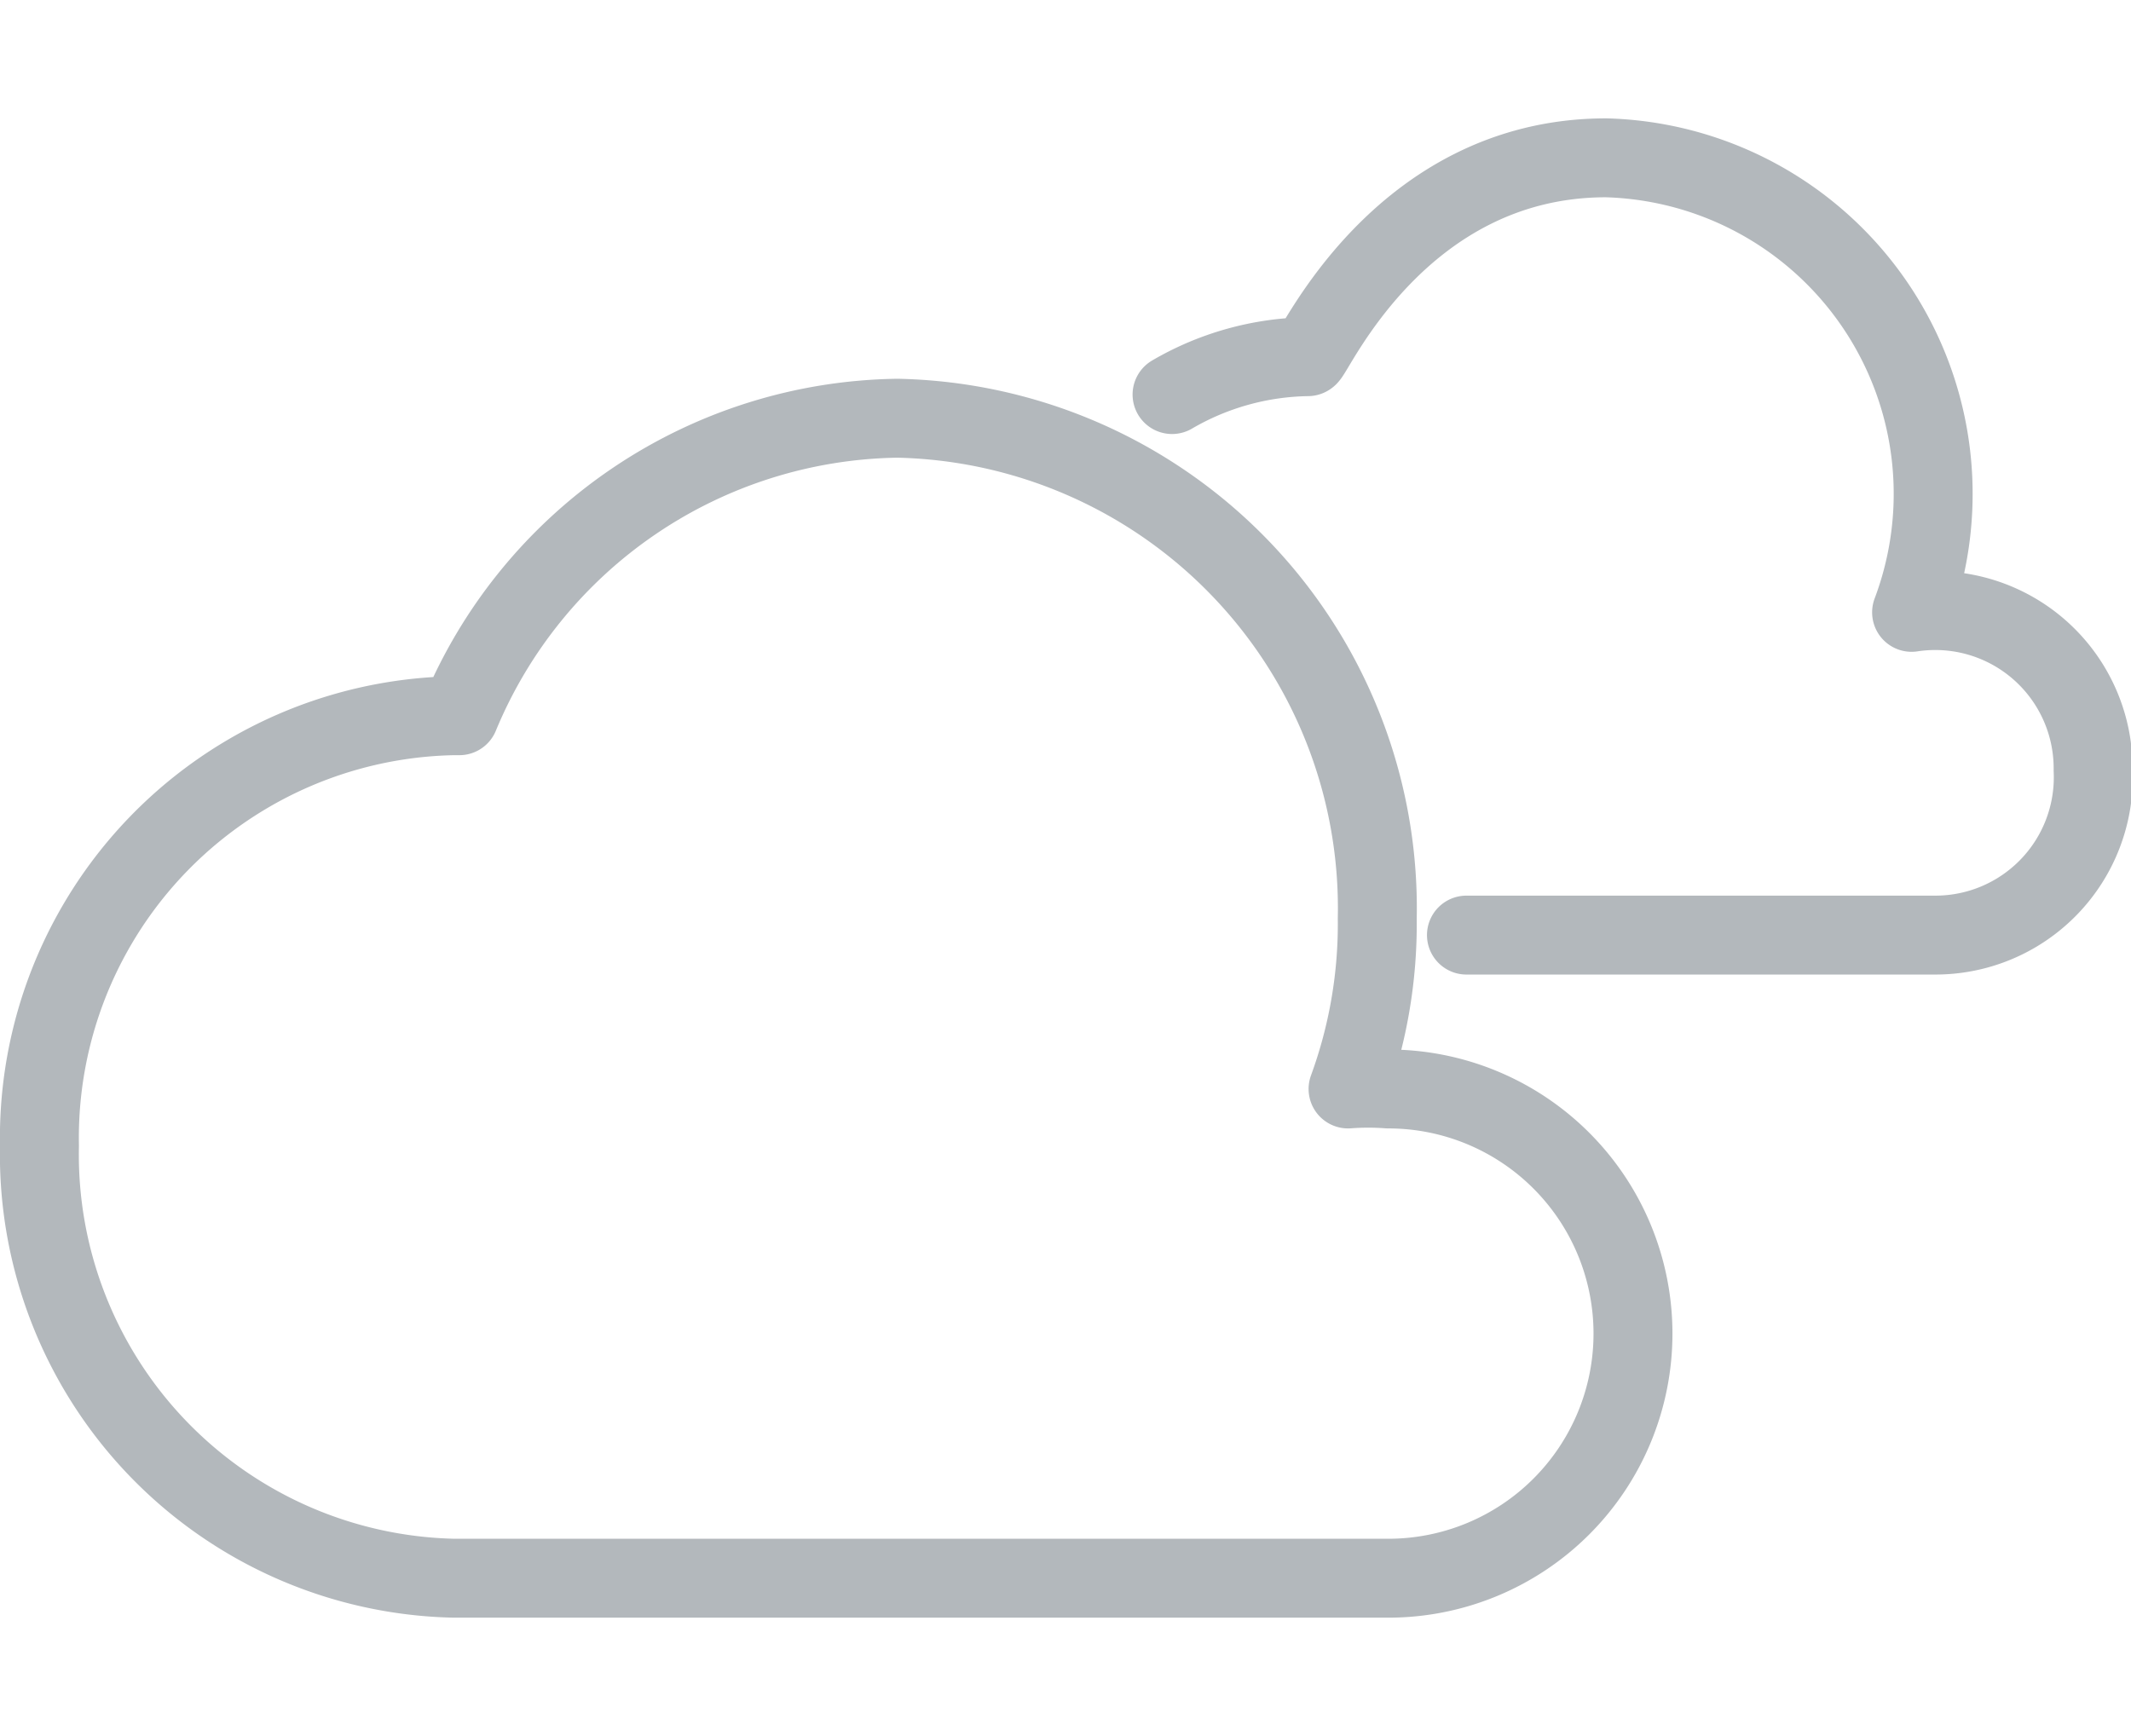 <svg id="navbar_category_icons" xmlns="http://www.w3.org/2000/svg" width="27" height="22" viewBox="0 0 27 22">
  <g id="svg_icon_clouds">
    <path d="M17.59,20a3.1,3.1,0,0,0,0-6.2,3.42,3.42,0,0,0-.51,0,6.08,6.08,0,0,0,.37-2.16,6.21,6.21,0,0,0-6.08-6.34A6.1,6.1,0,0,0,5.82,9.07H5.75A5.35,5.35,0,0,0,.5,14.52,5.37,5.37,0,0,0,5.75,20Z" fill="none" stroke="#b3b8bc" stroke-linecap="round" stroke-linejoin="round"/>
    <path d="M18.58,11.85h5.94a2,2,0,0,0,2-2.09,2,2,0,0,0-2.3-2A4.26,4.26,0,0,0,20.35,2c-2.63,0-3.71,2.52-3.78,2.52A3.51,3.51,0,0,0,14.85,5" fill="none" stroke="#b3b8bc" stroke-linecap="round" stroke-linejoin="round"/>
  </g>
</svg>
